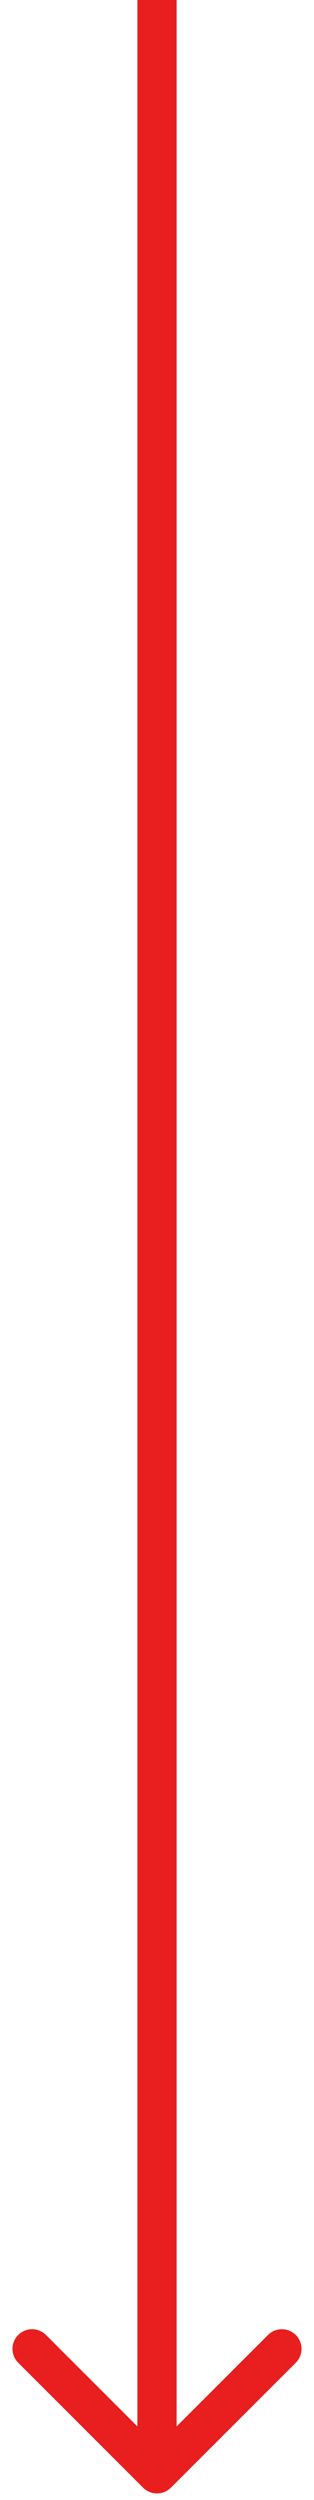 <?xml version="1.0" encoding="UTF-8"?> <svg xmlns="http://www.w3.org/2000/svg" width="24" height="191" viewBox="0 0 24 191" fill="none"> <path d="M10.939 190.061C11.525 190.646 12.475 190.646 13.061 190.061L22.607 180.515C23.192 179.929 23.192 178.979 22.607 178.393C22.021 177.808 21.071 177.808 20.485 178.393L12 186.879L3.515 178.393C2.929 177.808 1.979 177.808 1.393 178.393C0.808 178.979 0.808 179.929 1.393 180.515L10.939 190.061ZM10.5 -6.5567e-08L10.5 189L13.5 189L13.5 6.5567e-08L10.5 -6.5567e-08Z" fill="#E91E1E"></path> </svg> 